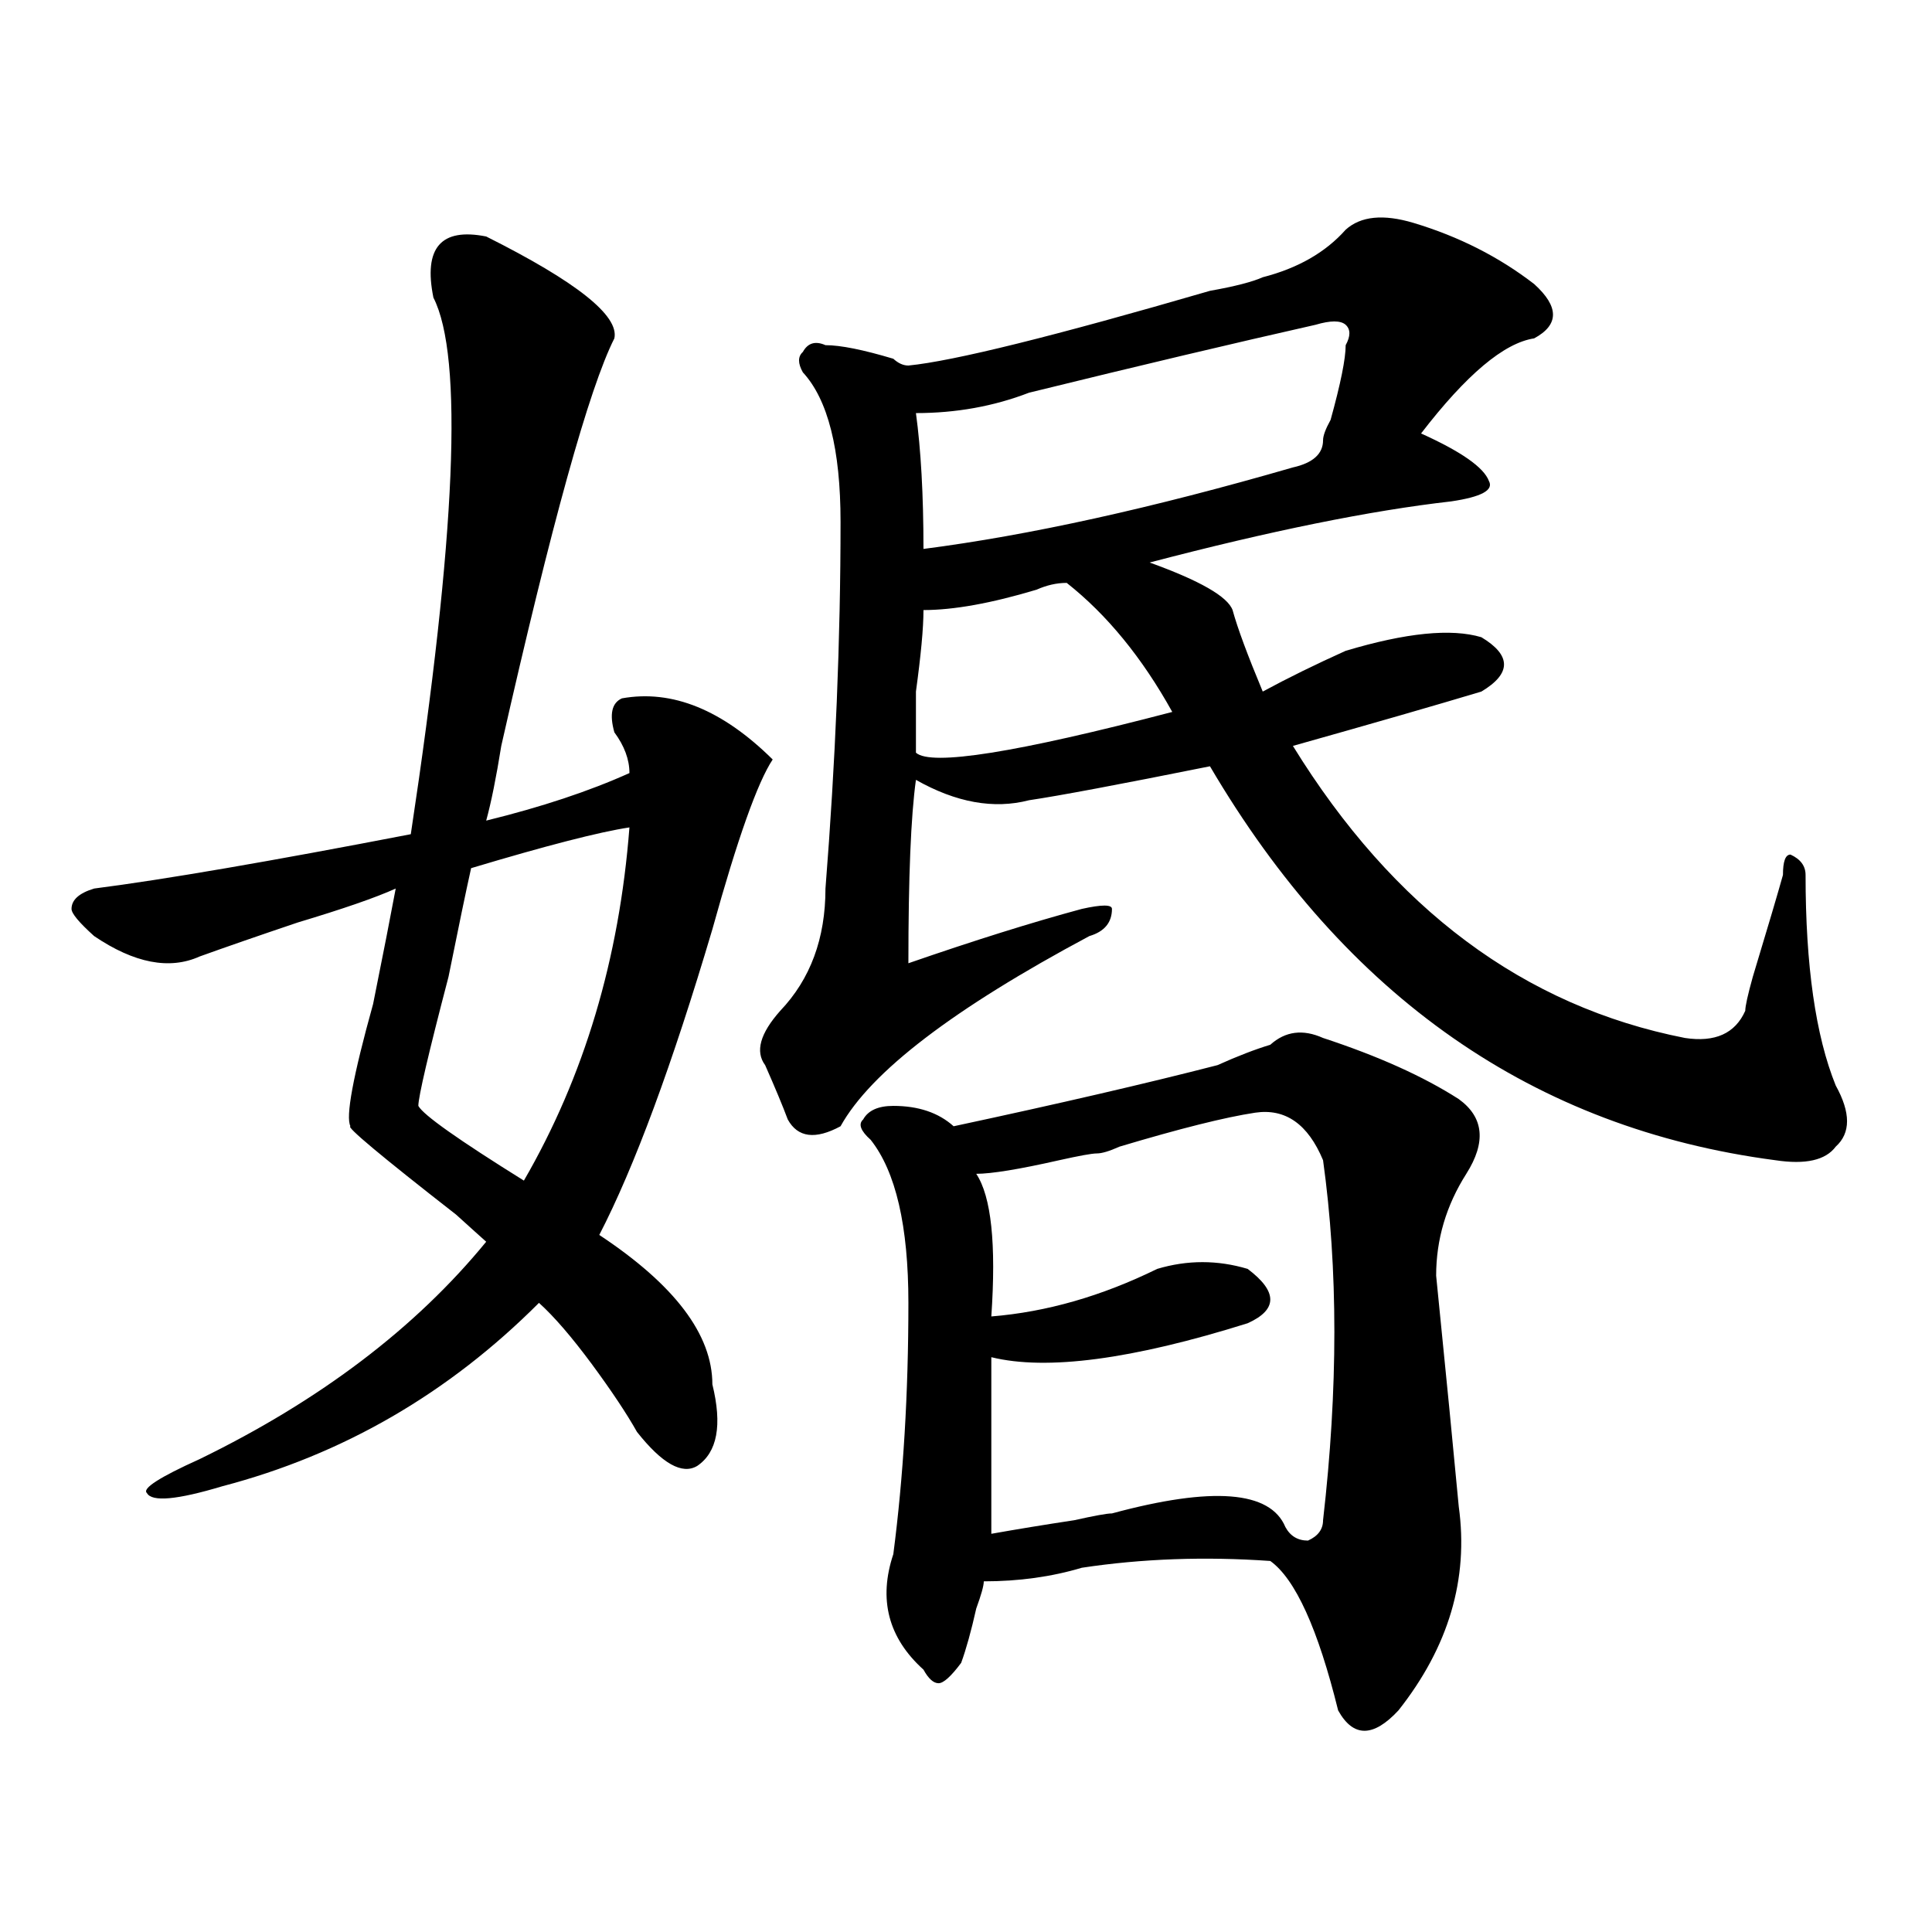 <?xml version="1.0" encoding="utf-8"?>
<!-- Generator: Adobe Illustrator 16.0.0, SVG Export Plug-In . SVG Version: 6.00 Build 0)  -->
<!DOCTYPE svg PUBLIC "-//W3C//DTD SVG 1.1//EN" "http://www.w3.org/Graphics/SVG/1.1/DTD/svg11.dtd">
<svg version="1.1" id="图层_1" xmlns="http://www.w3.org/2000/svg" xmlns:xlink="http://www.w3.org/1999/xlink" x="0px" y="0px"
	 width="1000px" height="1000px" viewBox="0 0 1000 1000" enable-background="new 0 0 1000 1000" xml:space="preserve">
<path d="M329.699,741.156c-5.243-9.338-13.048-21.094-23.414-35.156c-10.427-14.063-19.512-24.609-27.316-31.641
	c-46.828,46.912-101.461,78.553-163.898,94.922c-23.414,7.031-36.462,8.24-39.023,3.516c-2.622-2.307,6.464-8.185,27.316-17.578
	c62.438-30.432,111.827-67.95,148.289-112.5c-2.622-2.307-7.805-7.031-15.609-14.063c-39.023-30.432-57.255-45.703-54.633-45.703
	c-2.622-4.669,1.28-25.763,11.707-63.281c5.183-25.763,9.085-45.703,11.707-59.766c-10.427,4.725-27.316,10.547-50.73,17.578
	c-20.853,7.031-37.743,12.909-50.73,17.578c-15.609,7.031-33.841,3.516-54.633-10.547c-7.805-7.031-11.707-11.7-11.707-14.063
	c0-4.669,3.902-8.185,11.707-10.547c36.401-4.669,91.034-14.063,163.898-28.125c23.414-154.688,27.316-247.247,11.707-277.734
	c-5.243-25.763,3.902-36.31,27.316-31.641c46.828,23.456,68.901,41.034,66.34,52.734c-13.048,25.817-32.56,96.131-58.535,210.938
	c-2.622,16.425-5.243,29.334-7.805,38.672c28.597-7.031,53.292-15.216,74.145-24.609c0-7.031-2.622-14.063-7.805-21.094
	c-2.622-9.338-1.341-15.216,3.902-17.578c25.976-4.669,52.011,5.878,78.047,31.641c-7.805,11.756-18.231,41.034-31.219,87.891
	c-20.853,70.313-40.364,123.047-58.535,158.203c39.023,25.818,58.535,51.581,58.535,77.344c5.183,21.094,2.562,35.156-7.805,42.188
	C353.113,763.459,342.687,757.581,329.699,741.156z M325.797,428.266c-15.609,2.362-42.926,9.394-81.949,21.094
	c-2.622,11.756-6.524,30.487-11.707,56.25c-10.427,39.881-15.609,62.128-15.609,66.797c2.562,4.725,20.792,17.578,54.633,38.672
	C302.383,557.19,320.554,496.271,325.797,428.266z M731.641,115.375c23.414,7.031,44.206,17.578,62.438,31.641
	c12.987,11.755,12.987,21.094,0,28.125c-15.609,2.362-35.121,18.786-58.535,49.219c20.792,9.394,32.499,17.578,35.121,24.609
	c2.562,4.724-3.902,8.239-19.512,10.547c-41.646,4.724-93.656,15.271-156.094,31.641c25.976,9.394,40.304,17.578,42.926,24.609
	c2.562,9.394,7.805,23.456,15.609,42.188c12.987-7.031,27.316-14.063,42.926-21.094c31.219-9.338,54.633-11.7,70.242-7.031
	c15.609,9.394,15.609,18.787,0,28.125c-23.414,7.031-55.974,16.425-97.559,28.125c52.011,84.375,119.632,134.803,202.922,151.172
	c15.609,2.362,25.976-2.307,31.219-14.063c0-2.307,1.28-8.185,3.902-17.578c7.805-25.763,12.987-43.341,15.609-52.734
	c0-7.031,1.28-10.547,3.902-10.547c5.183,2.362,7.805,5.878,7.805,10.547c0,46.912,5.183,83.222,15.609,108.984
	c7.805,14.063,7.805,24.609,0,31.641c-5.243,7.031-15.609,9.394-31.219,7.031c-124.875-16.369-222.434-84.375-292.676-203.906
	c-46.828,9.394-78.047,15.271-93.656,17.578c-18.231,4.725-37.743,1.209-58.535-10.547c-2.622,18.787-3.902,50.428-3.902,94.922
	c33.78-11.7,63.718-21.094,89.754-28.125c10.366-2.307,15.609-2.307,15.609,0c0,7.031-3.902,11.756-11.707,14.063
	c-70.242,37.519-113.168,70.313-128.777,98.438c-13.048,7.031-22.134,5.878-27.316-3.516c-2.622-7.031-6.524-16.369-11.707-28.125
	c-5.243-7.031-2.622-16.369,7.805-28.125c15.609-16.369,23.414-37.463,23.414-63.281c5.183-65.588,7.805-128.869,7.805-189.844
	c0-37.464-6.524-63.281-19.512-77.344c-2.622-4.669-2.622-8.185,0-10.547c2.562-4.669,6.464-5.823,11.707-3.516
	c7.805,0,19.512,2.362,35.121,7.031c2.562,2.362,5.183,3.516,7.805,3.516c23.414-2.308,75.425-15.216,156.094-38.672
	c12.987-2.308,22.073-4.669,27.316-7.031c18.171-4.669,32.499-12.854,42.926-24.609
	C704.324,111.859,716.031,110.706,731.641,115.375z M684.813,537.25c28.597,9.394,52.011,19.94,70.242,31.641
	c12.987,9.394,14.269,22.303,3.902,38.672c-10.427,16.425-15.609,34.003-15.609,52.734c5.183,51.581,9.085,91.406,11.707,119.531
	c5.183,37.463-5.243,72.619-31.219,105.469c-13.048,14.063-23.414,14.063-31.219,0c-10.427-42.188-22.134-68.006-35.121-77.344
	c-33.841-2.362-66.34-1.209-97.559,3.516c-15.609,4.669-32.56,7.031-50.73,7.031c0,2.307-1.341,7.031-3.902,14.063
	c-2.622,11.7-5.243,21.094-7.805,28.125c-5.243,7.031-9.146,10.547-11.707,10.547c-2.622,0-5.243-2.362-7.805-7.031
	c-18.231-16.425-23.414-36.365-15.609-59.766c5.183-39.825,7.805-83.166,7.805-130.078c0-39.825-6.524-67.95-19.512-84.375
	c-5.243-4.669-6.524-8.185-3.902-10.547c2.562-4.669,7.805-7.031,15.609-7.031c12.987,0,23.414,3.516,31.219,10.547
	c54.633-11.7,100.12-22.247,136.582-31.641c10.366-4.669,19.512-8.185,27.316-10.547
	C665.301,533.734,674.386,532.581,684.813,537.25z M680.91,168.109c-41.646,9.394-91.095,21.094-148.289,35.156
	c-18.231,7.031-37.743,10.547-58.535,10.547c2.562,18.786,3.902,42.188,3.902,70.313c54.633-7.031,118.351-21.094,191.215-42.188
	c10.366-2.308,15.609-7.031,15.609-14.063c0-2.308,1.28-5.823,3.902-10.547c5.183-18.731,7.805-31.641,7.805-38.672
	c2.562-4.669,2.562-8.185,0-10.547C693.897,165.802,688.715,165.802,680.91,168.109z M552.133,301.703
	c-5.243,0-10.427,1.209-15.609,3.516c-23.414,7.031-42.926,10.547-58.535,10.547c0,9.394-1.341,23.456-3.902,42.188
	c0,14.063,0,24.609,0,31.641c7.805,7.031,52.011,0,132.68-21.094C591.156,340.375,572.925,318.128,552.133,301.703z
	 M649.691,575.922c-15.609,2.362-39.023,8.24-70.242,17.578c-5.243,2.362-9.146,3.516-11.707,3.516
	c-2.622,0-9.146,1.209-19.512,3.516c-20.853,4.725-35.121,7.031-42.926,7.031c7.805,11.756,10.366,36.365,7.805,73.828
	c28.597-2.307,57.194-10.547,85.852-24.609c15.609-4.669,31.219-4.669,46.828,0c15.609,11.756,15.609,21.094,0,28.125
	c-59.876,18.787-104.083,24.609-132.68,17.578v91.406c12.987-2.307,27.316-4.669,42.926-7.031
	c10.366-2.307,16.89-3.516,19.512-3.516c52.011-14.063,81.949-11.7,89.754,7.031c2.562,4.725,6.464,7.031,11.707,7.031
	c5.183-2.307,7.805-5.822,7.805-10.547c7.805-67.95,7.805-130.078,0-186.328C677.008,581.8,665.301,573.615,649.691,575.922z"/>
</svg>

